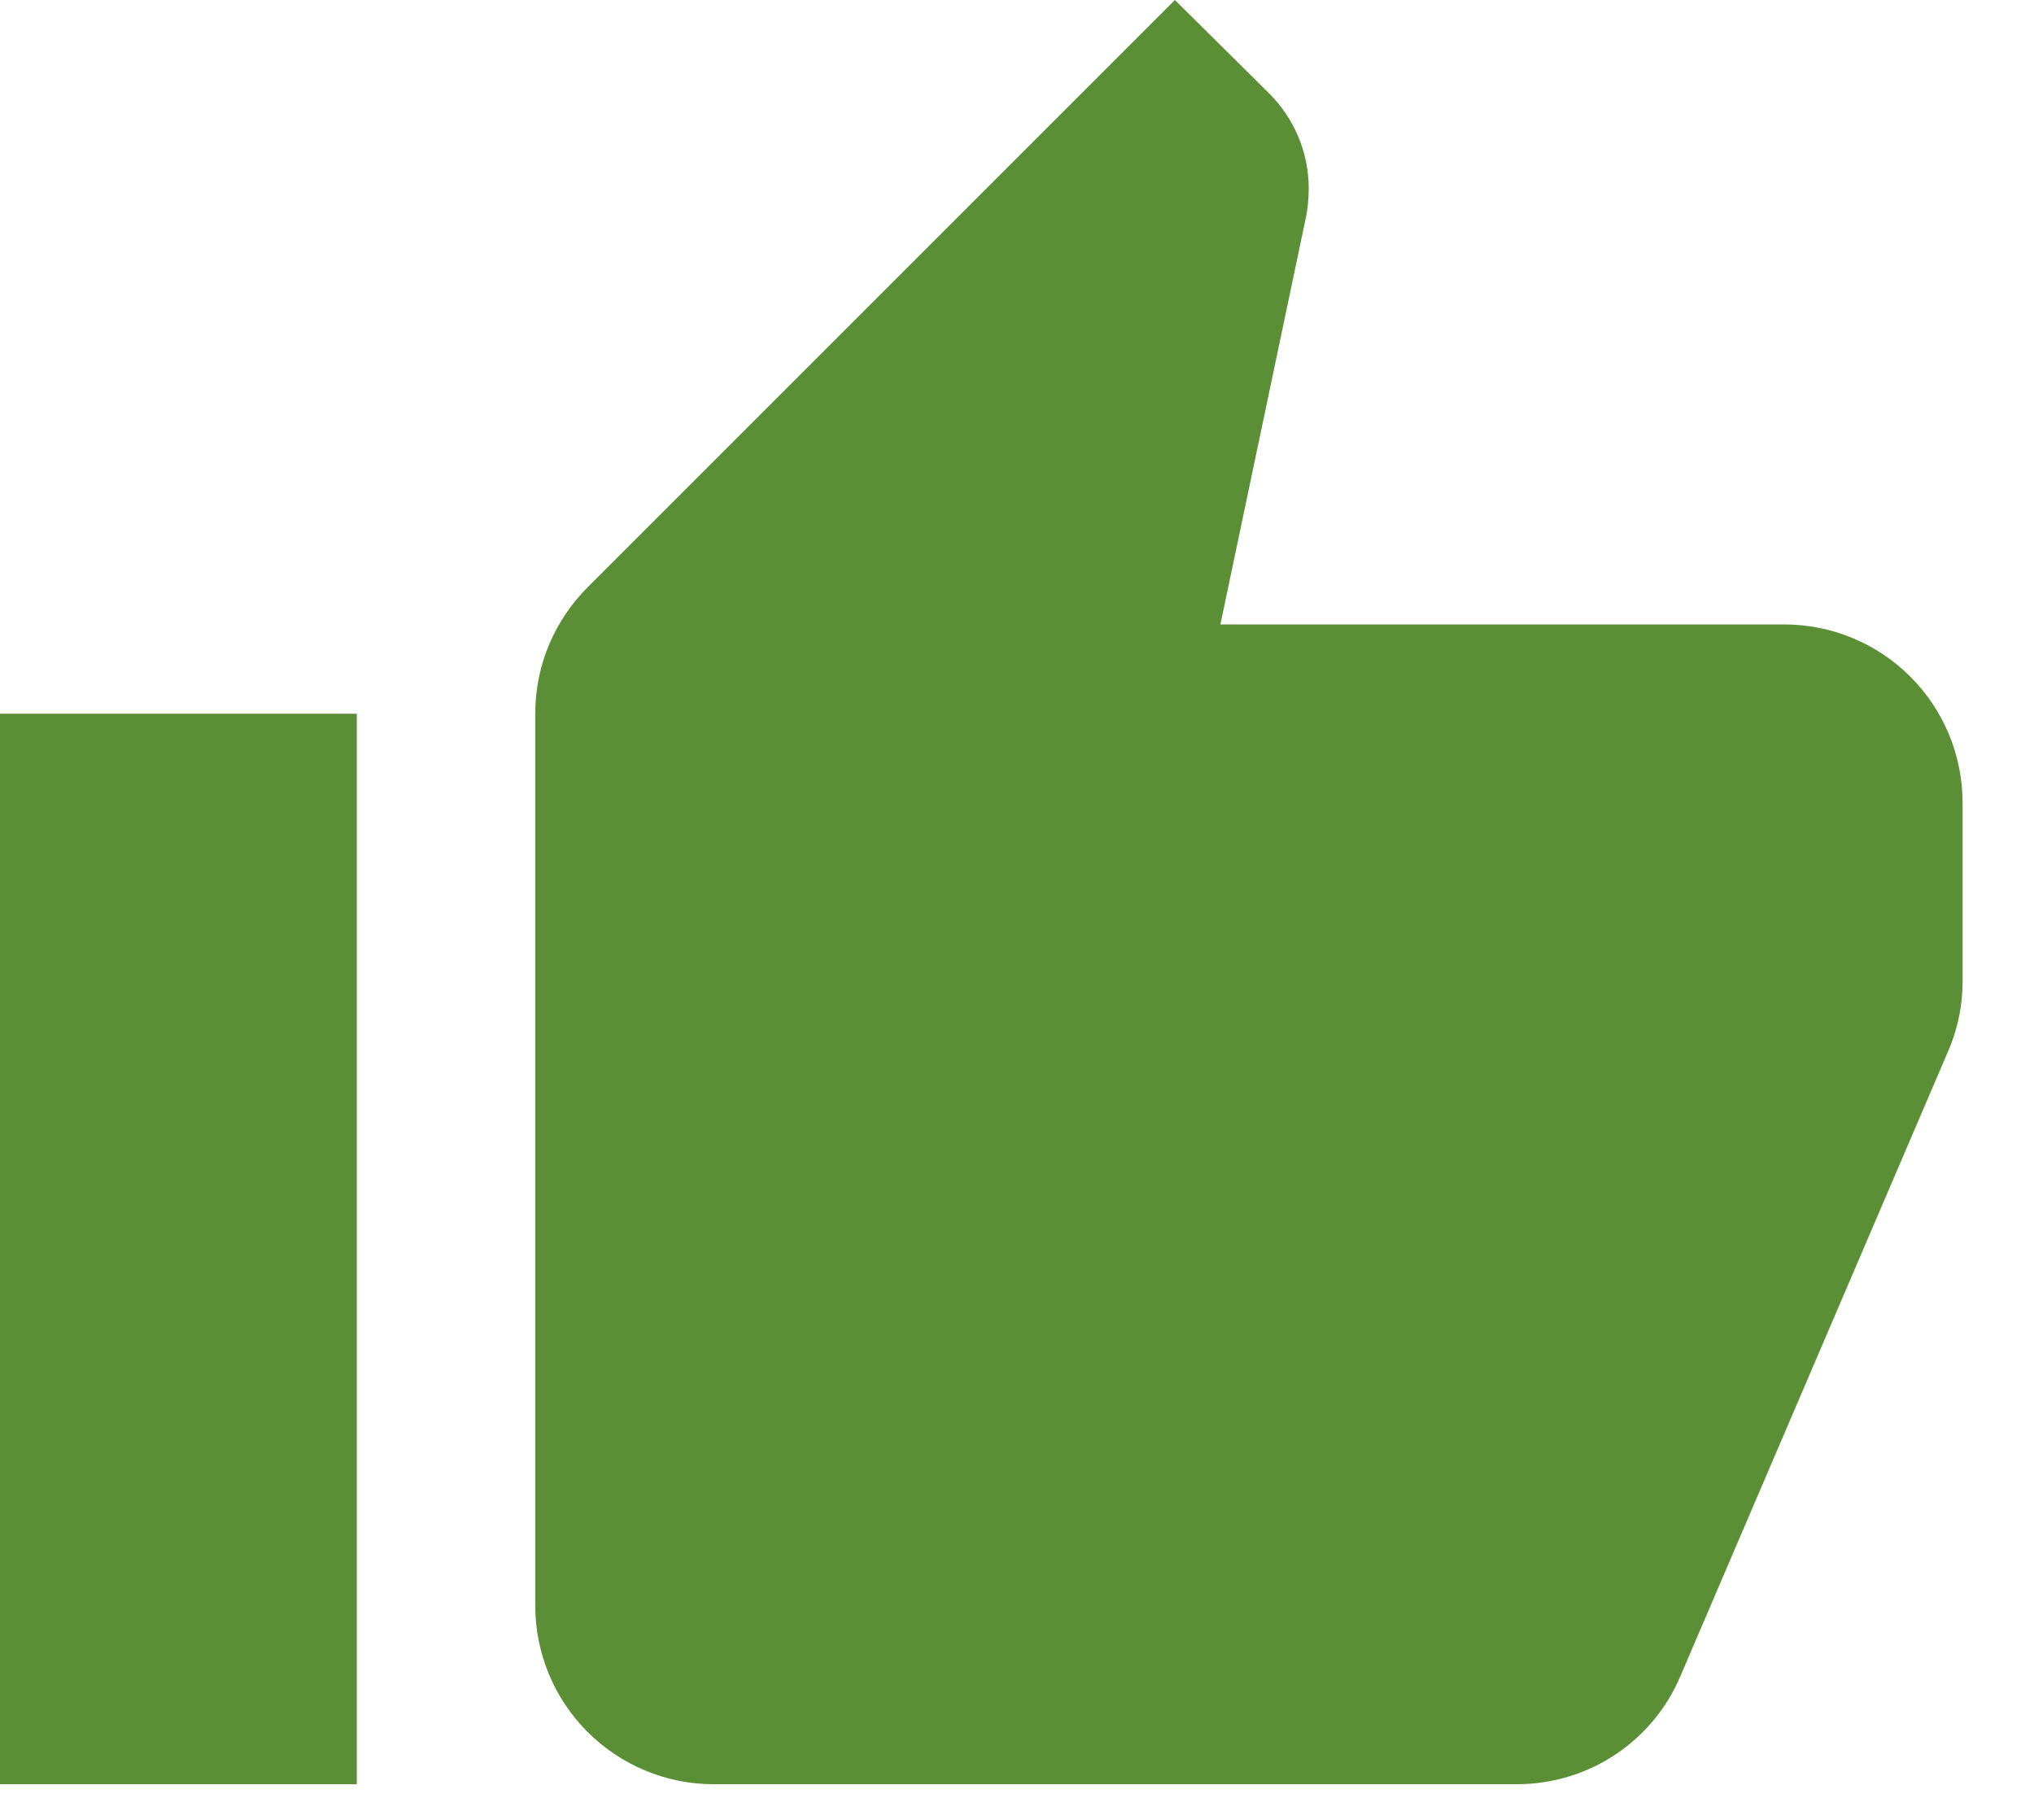 <svg width="19" height="17" viewBox="0 0 19 17" fill="none" xmlns="http://www.w3.org/2000/svg">
<path d="M18.333 7.5C18.333 7.058 18.158 6.634 17.845 6.321C17.533 6.009 17.109 5.833 16.667 5.833H11.4L12.2 2.025C12.217 1.942 12.225 1.85 12.225 1.758C12.225 1.417 12.083 1.1 11.858 0.875L10.975 0L5.492 5.483C5.183 5.792 5 6.208 5 6.667V15C5 15.442 5.176 15.866 5.488 16.178C5.801 16.491 6.225 16.667 6.667 16.667H14.167C14.858 16.667 15.45 16.25 15.7 15.65L18.217 9.775C18.292 9.583 18.333 9.383 18.333 9.167V7.5ZM0 16.667H3.333V6.667H0V16.667Z" fill="#5B8F35"/>
</svg>
